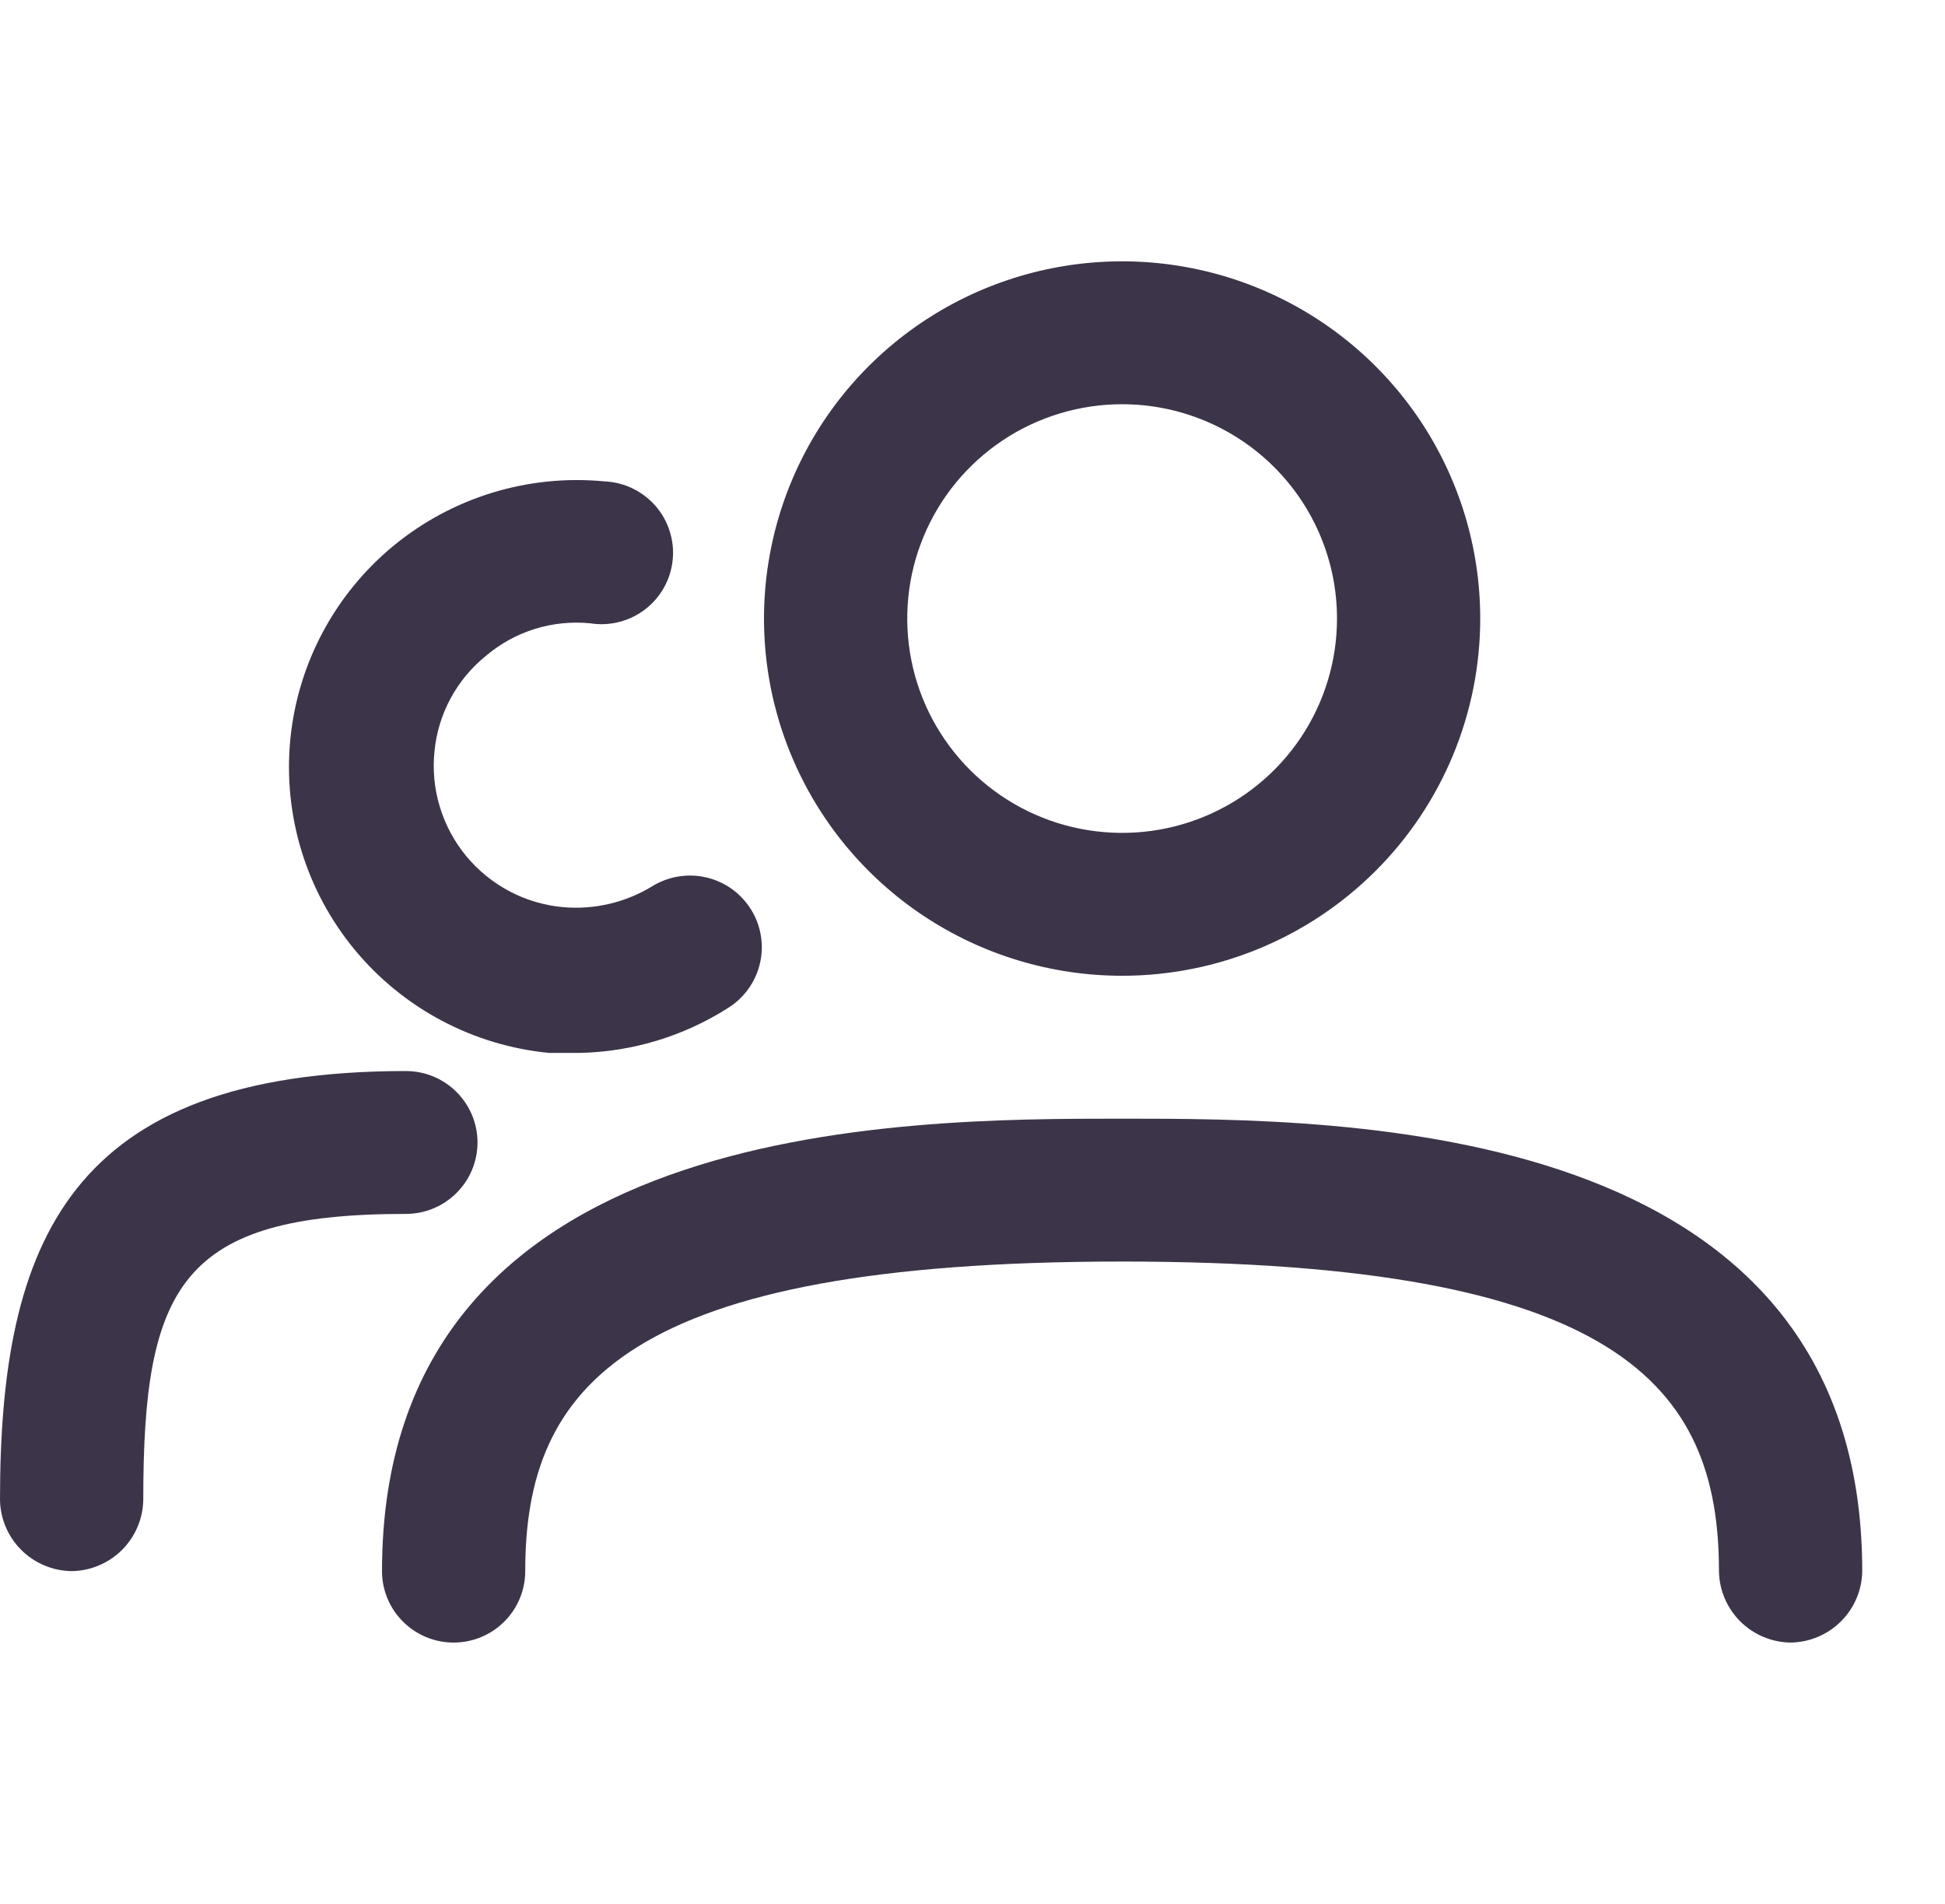 <svg width="47" height="46" viewBox="0 0 47 46" fill="none" xmlns="http://www.w3.org/2000/svg">
<path fill-rule="evenodd" clip-rule="evenodd" d="M22.308 22.122C23.731 23.07 25.404 23.576 27.115 23.576C29.411 23.576 31.612 22.667 33.235 21.048C34.858 19.43 35.769 17.234 35.769 14.945C35.769 13.238 35.262 11.57 34.311 10.15C33.36 8.731 32.008 7.625 30.427 6.971C28.846 6.318 27.106 6.147 25.427 6.48C23.748 6.813 22.206 7.635 20.996 8.842C19.786 10.049 18.962 11.587 18.628 13.261C18.294 14.936 18.465 16.671 19.12 18.248C19.775 19.825 20.884 21.173 22.308 22.122ZM24.231 10.639C25.085 10.07 26.088 9.767 27.115 9.767C28.492 9.767 29.813 10.312 30.787 11.284C31.761 12.255 32.308 13.572 32.308 14.945C32.308 15.97 32.003 16.971 31.433 17.822C30.862 18.674 30.051 19.338 29.102 19.73C28.154 20.122 27.11 20.224 26.102 20.024C25.095 19.825 24.17 19.331 23.444 18.607C22.718 17.883 22.223 16.96 22.023 15.956C21.823 14.951 21.925 13.91 22.318 12.964C22.711 12.017 23.377 11.209 24.231 10.639ZM42.052 39.175C42.375 39.497 42.812 39.681 43.269 39.687C43.726 39.681 44.163 39.497 44.486 39.175C44.81 38.852 44.994 38.417 45 37.961C45 27.029 32.469 27.029 27.115 27.029C21.762 27.029 9.231 27.029 9.231 37.961C9.231 38.419 9.413 38.858 9.738 39.181C10.062 39.505 10.502 39.687 10.961 39.687C11.421 39.687 11.861 39.505 12.185 39.181C12.51 38.858 12.692 38.419 12.692 37.961C12.692 33.473 15.139 30.481 27.115 30.481C39.092 30.481 41.538 33.473 41.538 37.961C41.544 38.417 41.729 38.852 42.052 39.175ZM14.008 25.44H13.269C11.433 25.263 9.743 24.366 8.57 22.946C7.397 21.526 6.838 19.7 7.015 17.868C7.193 16.037 8.092 14.351 9.516 13.181C10.94 12.012 12.772 11.454 14.608 11.631C14.843 11.641 15.074 11.699 15.286 11.801C15.498 11.904 15.687 12.048 15.842 12.226C15.996 12.403 16.112 12.61 16.183 12.835C16.255 13.059 16.279 13.295 16.255 13.529C16.232 13.762 16.161 13.989 16.046 14.194C15.932 14.4 15.776 14.58 15.59 14.723C15.403 14.867 15.189 14.97 14.96 15.028C14.732 15.086 14.494 15.097 14.261 15.06C13.811 15.016 13.356 15.062 12.924 15.196C12.492 15.331 12.091 15.551 11.746 15.843C11.396 16.125 11.105 16.474 10.891 16.869C10.677 17.264 10.544 17.698 10.5 18.145C10.452 18.597 10.495 19.055 10.627 19.49C10.758 19.926 10.975 20.331 11.265 20.683C11.555 21.034 11.912 21.324 12.316 21.537C12.719 21.749 13.161 21.879 13.615 21.919C14.367 21.983 15.119 21.806 15.761 21.413C16.153 21.172 16.625 21.096 17.073 21.201C17.521 21.307 17.908 21.586 18.15 21.977C18.392 22.367 18.468 22.838 18.362 23.285C18.256 23.731 17.976 24.118 17.585 24.359C16.514 25.039 15.277 25.414 14.008 25.44ZM0.514 37.449C0.837 37.771 1.274 37.955 1.731 37.961C2.188 37.955 2.625 37.771 2.948 37.449C3.271 37.126 3.456 36.691 3.462 36.235C3.462 31.056 4.385 29.33 9.808 29.33C10.267 29.33 10.707 29.148 11.031 28.824C11.356 28.501 11.539 28.062 11.539 27.604C11.539 27.146 11.356 26.707 11.031 26.383C10.707 26.059 10.267 25.878 9.808 25.878C1.662 25.878 0 30.02 0 36.235C0.006 36.691 0.19 37.126 0.514 37.449Z" fill="#3C3549"/>
</svg>
